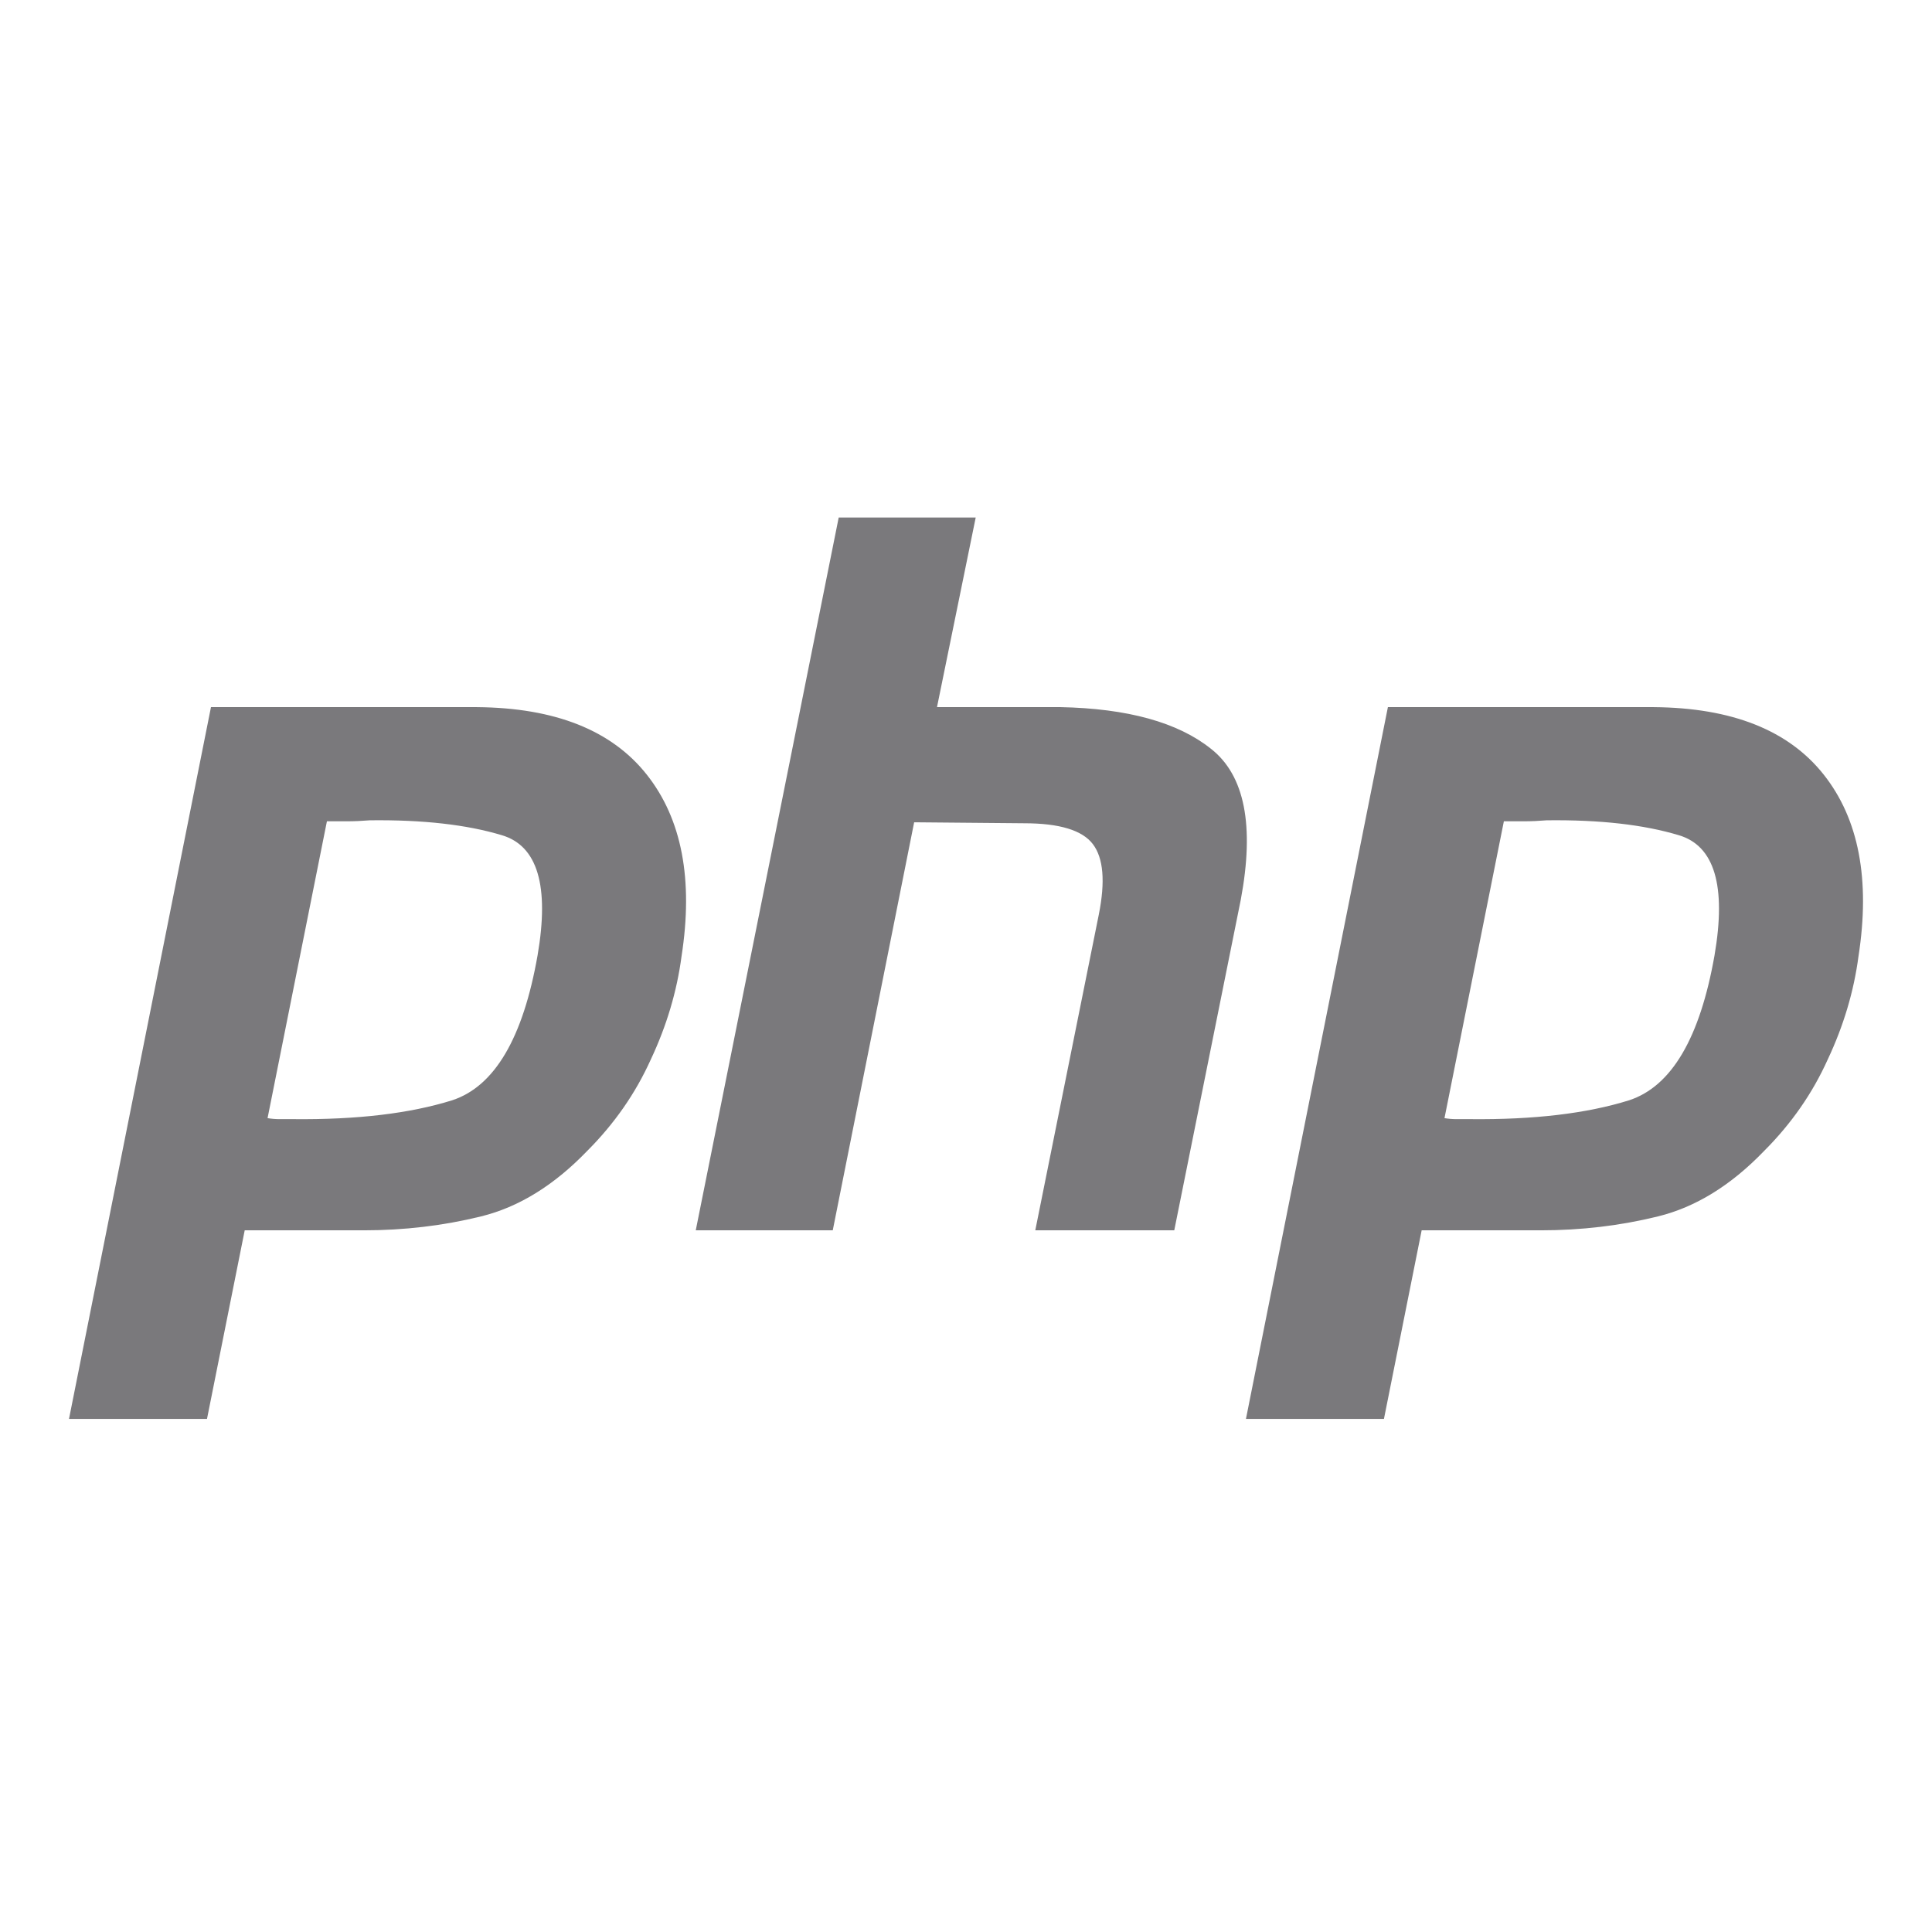 <svg width="80" height="80" viewBox="0 0 80 80" fill="none" xmlns="http://www.w3.org/2000/svg">
<path fill-rule="evenodd" clip-rule="evenodd" d="M34.729 21.429H40.402L38.799 29.28H43.896C46.692 29.335 48.774 29.911 50.145 31.007C51.542 32.103 51.953 34.186 51.378 37.255L48.624 50.944H42.869L45.499 37.872C45.773 36.501 45.691 35.529 45.253 34.953C44.815 34.378 43.869 34.09 42.416 34.09L37.853 34.049L34.483 50.944H28.81L34.729 21.429ZM8.736 29.281H19.753C22.986 29.308 25.329 30.24 26.782 32.076C28.235 33.912 28.714 36.42 28.221 39.599C28.029 41.052 27.604 42.477 26.947 43.874C26.316 45.272 25.44 46.532 24.316 47.656C22.945 49.081 21.479 49.985 19.917 50.369C18.355 50.753 16.738 50.945 15.066 50.945H10.133L8.571 58.755H2.857L8.736 29.281ZM11.079 46.3L13.537 34.008H14.368C14.669 34.008 14.984 33.994 15.313 33.967C17.506 33.94 19.328 34.146 20.78 34.584C22.26 35.022 22.754 36.68 22.26 39.558C21.658 42.984 20.479 44.984 18.725 45.56C16.971 46.108 14.779 46.368 12.148 46.341H11.572C11.408 46.341 11.243 46.327 11.079 46.3ZM68.487 29.281H57.47L51.592 58.755H57.306L58.868 50.945H63.801C65.472 50.945 67.09 50.753 68.652 50.369C70.214 49.985 71.68 49.081 73.05 47.656C74.174 46.532 75.051 45.272 75.681 43.874C76.339 42.477 76.764 41.052 76.956 39.599C77.449 36.42 76.969 33.912 75.517 32.076C74.064 30.24 71.721 29.308 68.487 29.281ZM62.272 34.008L59.813 46.3C59.978 46.327 60.142 46.341 60.307 46.341H60.882C63.513 46.368 65.706 46.108 67.46 45.56C69.213 44.984 70.392 42.984 70.995 39.558C71.488 36.68 70.995 35.022 69.515 34.584C68.062 34.146 66.24 33.94 64.048 33.967C63.719 33.994 63.404 34.008 63.102 34.008H62.272Z" fill="#7A797C"/>
</svg>
